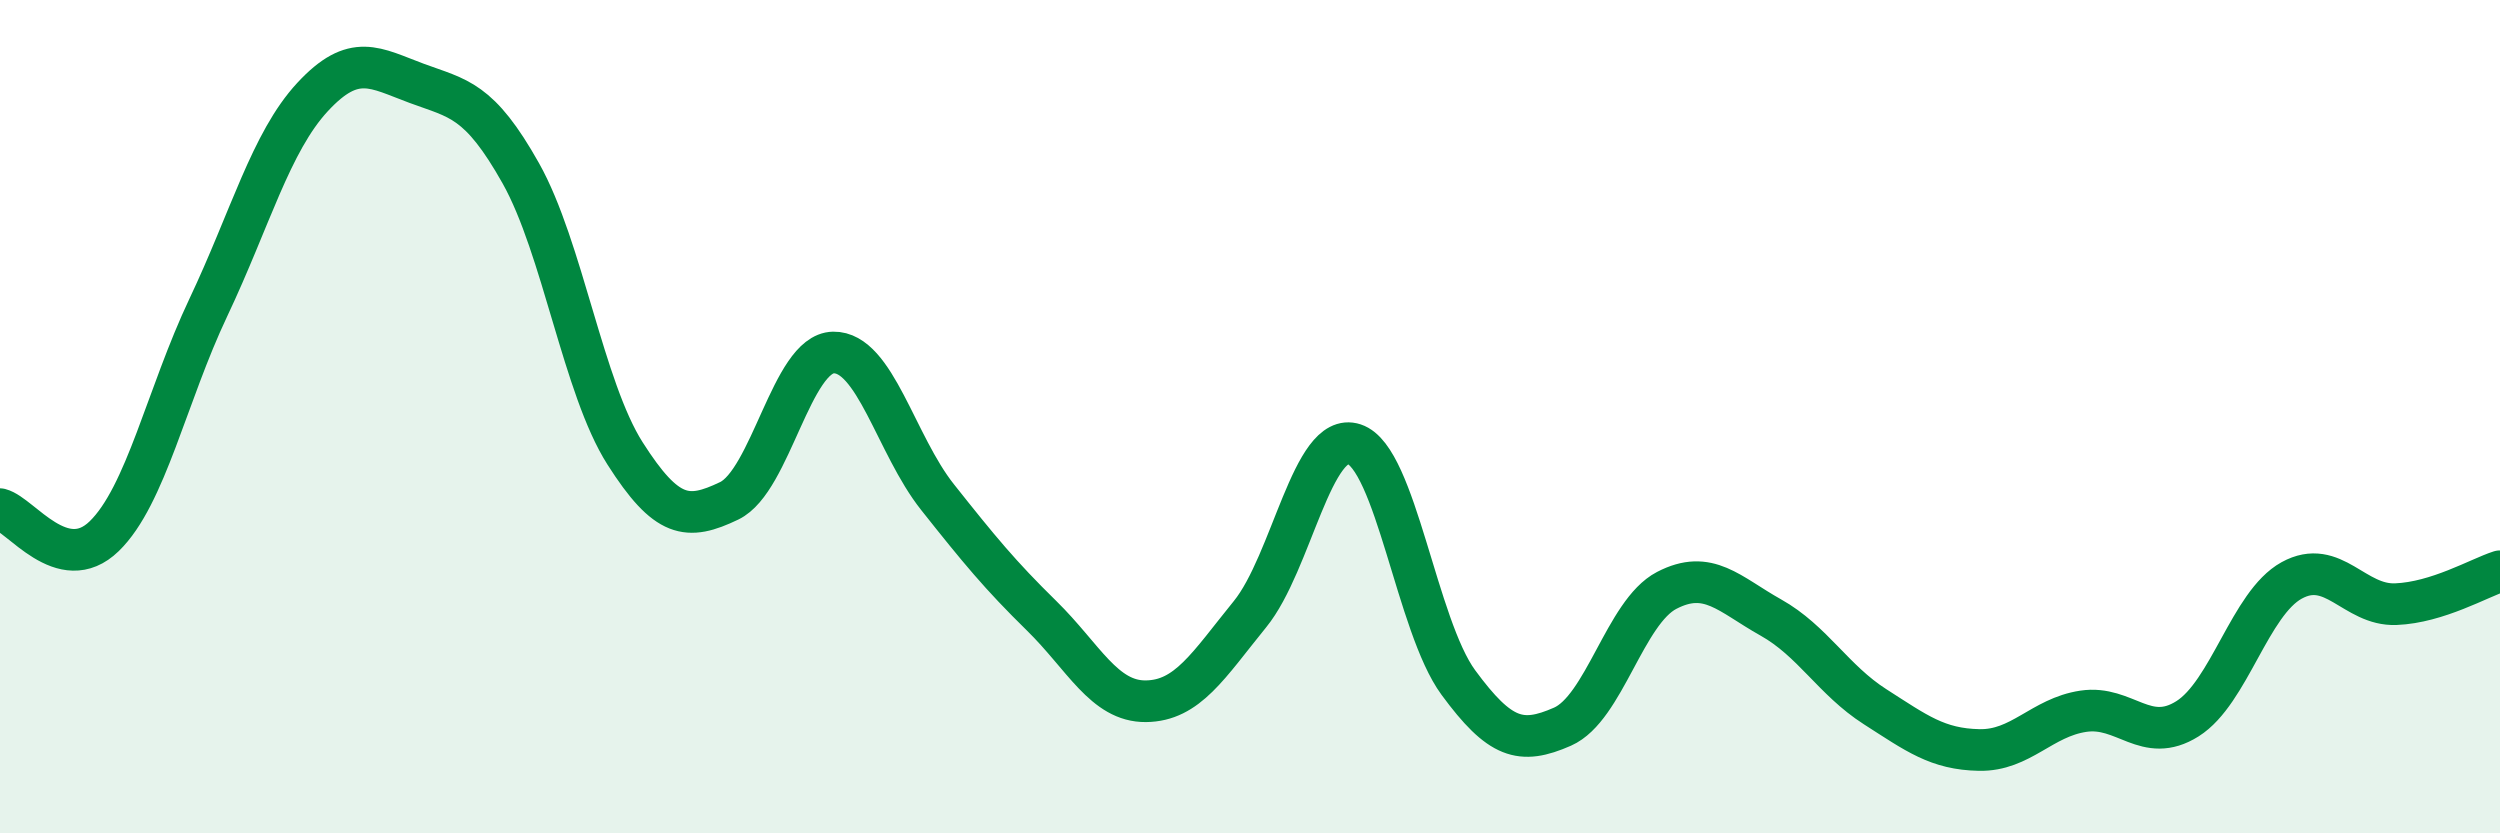 
    <svg width="60" height="20" viewBox="0 0 60 20" xmlns="http://www.w3.org/2000/svg">
      <path
        d="M 0,12.22 C 0.5,12.35 1.5,13.84 2.5,12.87 C 3.5,11.9 4,9.49 5,7.38 C 6,5.27 6.5,3.41 7.5,2.33 C 8.5,1.25 9,1.63 10,2 C 11,2.37 11.5,2.38 12.5,4.16 C 13.5,5.94 14,9.31 15,10.88 C 16,12.45 16.5,12.5 17.5,12.02 C 18.5,11.54 19,8.48 20,8.46 C 21,8.44 21.5,10.67 22.5,11.93 C 23.5,13.19 24,13.8 25,14.78 C 26,15.76 26.5,16.84 27.5,16.83 C 28.5,16.82 29,15.97 30,14.74 C 31,13.51 31.5,10.33 32.5,10.66 C 33.5,10.99 34,15.02 35,16.38 C 36,17.74 36.5,17.88 37.5,17.44 C 38.5,17 39,14.69 40,14.17 C 41,13.65 41.5,14.26 42.5,14.82 C 43.5,15.38 44,16.32 45,16.96 C 46,17.6 46.5,17.98 47.5,18 C 48.5,18.02 49,17.22 50,17.07 C 51,16.92 51.5,17.88 52.5,17.25 C 53.5,16.62 54,14.48 55,13.93 C 56,13.38 56.5,14.54 57.5,14.5 C 58.5,14.46 59.5,13.87 60,13.71L60 20L0 20Z"
        fill="#008740"
        opacity="0.1"
        stroke-linecap="round"
        stroke-linejoin="round"
      />
      <path
        d="M 0,12.22 C 0.5,12.35 1.5,13.84 2.5,12.87 C 3.5,11.9 4,9.49 5,7.38 C 6,5.27 6.5,3.41 7.5,2.33 C 8.5,1.25 9,1.63 10,2 C 11,2.37 11.5,2.38 12.5,4.16 C 13.5,5.94 14,9.31 15,10.88 C 16,12.45 16.5,12.5 17.5,12.02 C 18.5,11.54 19,8.48 20,8.46 C 21,8.44 21.5,10.67 22.5,11.93 C 23.5,13.19 24,13.8 25,14.78 C 26,15.76 26.5,16.84 27.5,16.83 C 28.5,16.82 29,15.97 30,14.74 C 31,13.51 31.5,10.33 32.5,10.66 C 33.5,10.99 34,15.02 35,16.38 C 36,17.74 36.5,17.88 37.5,17.44 C 38.5,17 39,14.69 40,14.17 C 41,13.65 41.5,14.26 42.5,14.82 C 43.5,15.38 44,16.32 45,16.96 C 46,17.6 46.5,17.98 47.5,18 C 48.5,18.02 49,17.22 50,17.07 C 51,16.92 51.5,17.88 52.5,17.25 C 53.5,16.62 54,14.48 55,13.93 C 56,13.38 56.5,14.54 57.5,14.5 C 58.5,14.46 59.5,13.87 60,13.71"
        stroke="#008740"
        stroke-width="1"
        fill="none"
        stroke-linecap="round"
        stroke-linejoin="round"
      />
    </svg>
  
